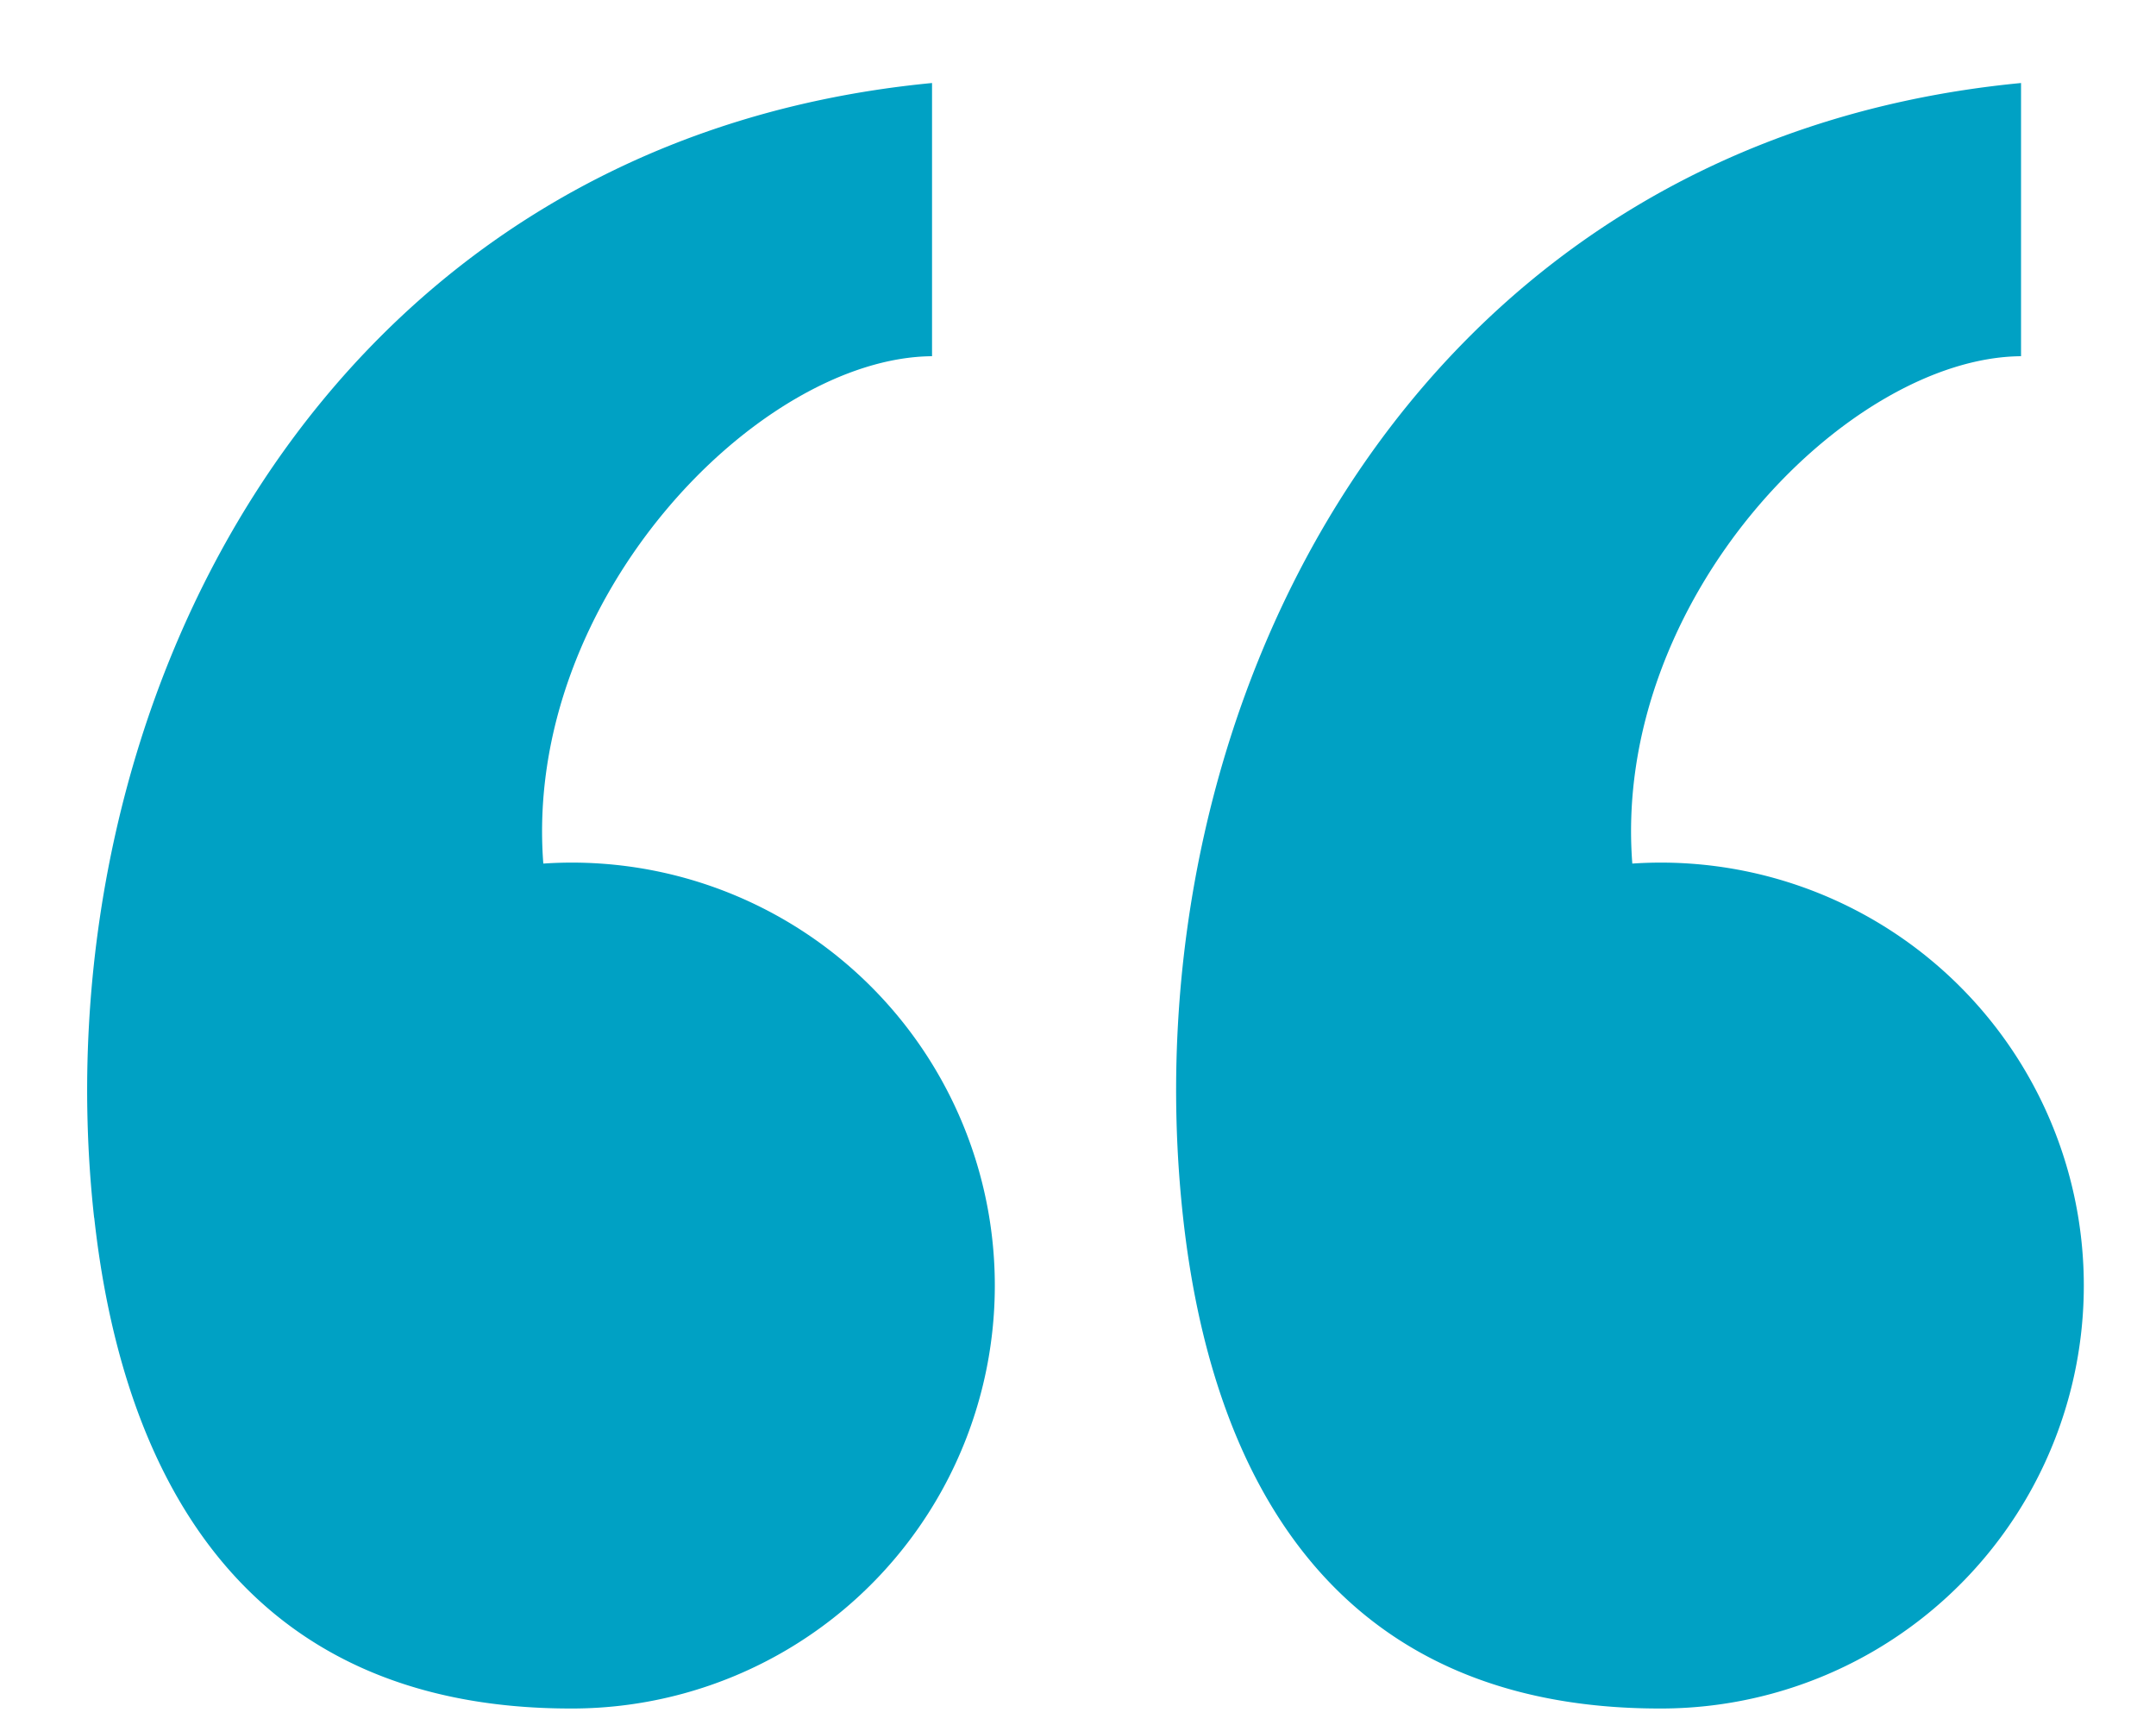 <svg width="20" height="16" fill="none" xmlns="http://www.w3.org/2000/svg"><path fill-rule="evenodd" clip-rule="evenodd" d="M.873 11.294C.353 6.57 2.977 1.314 8.646.77v2.534C7.04 3.316 4.851 5.555 5.04 8.01a3.923 3.923 0 1 1 .254 7.837c-3.115 0-4.17-2.277-4.42-4.553zm10.102 0C10.454 6.57 13.079 1.314 18.748.77v2.534c-1.608.012-3.796 2.251-3.606 4.706a3.923 3.923 0 1 1 .254 7.837c-3.116 0-4.17-2.277-4.421-4.553z" fill="#00A1C4"/></svg>